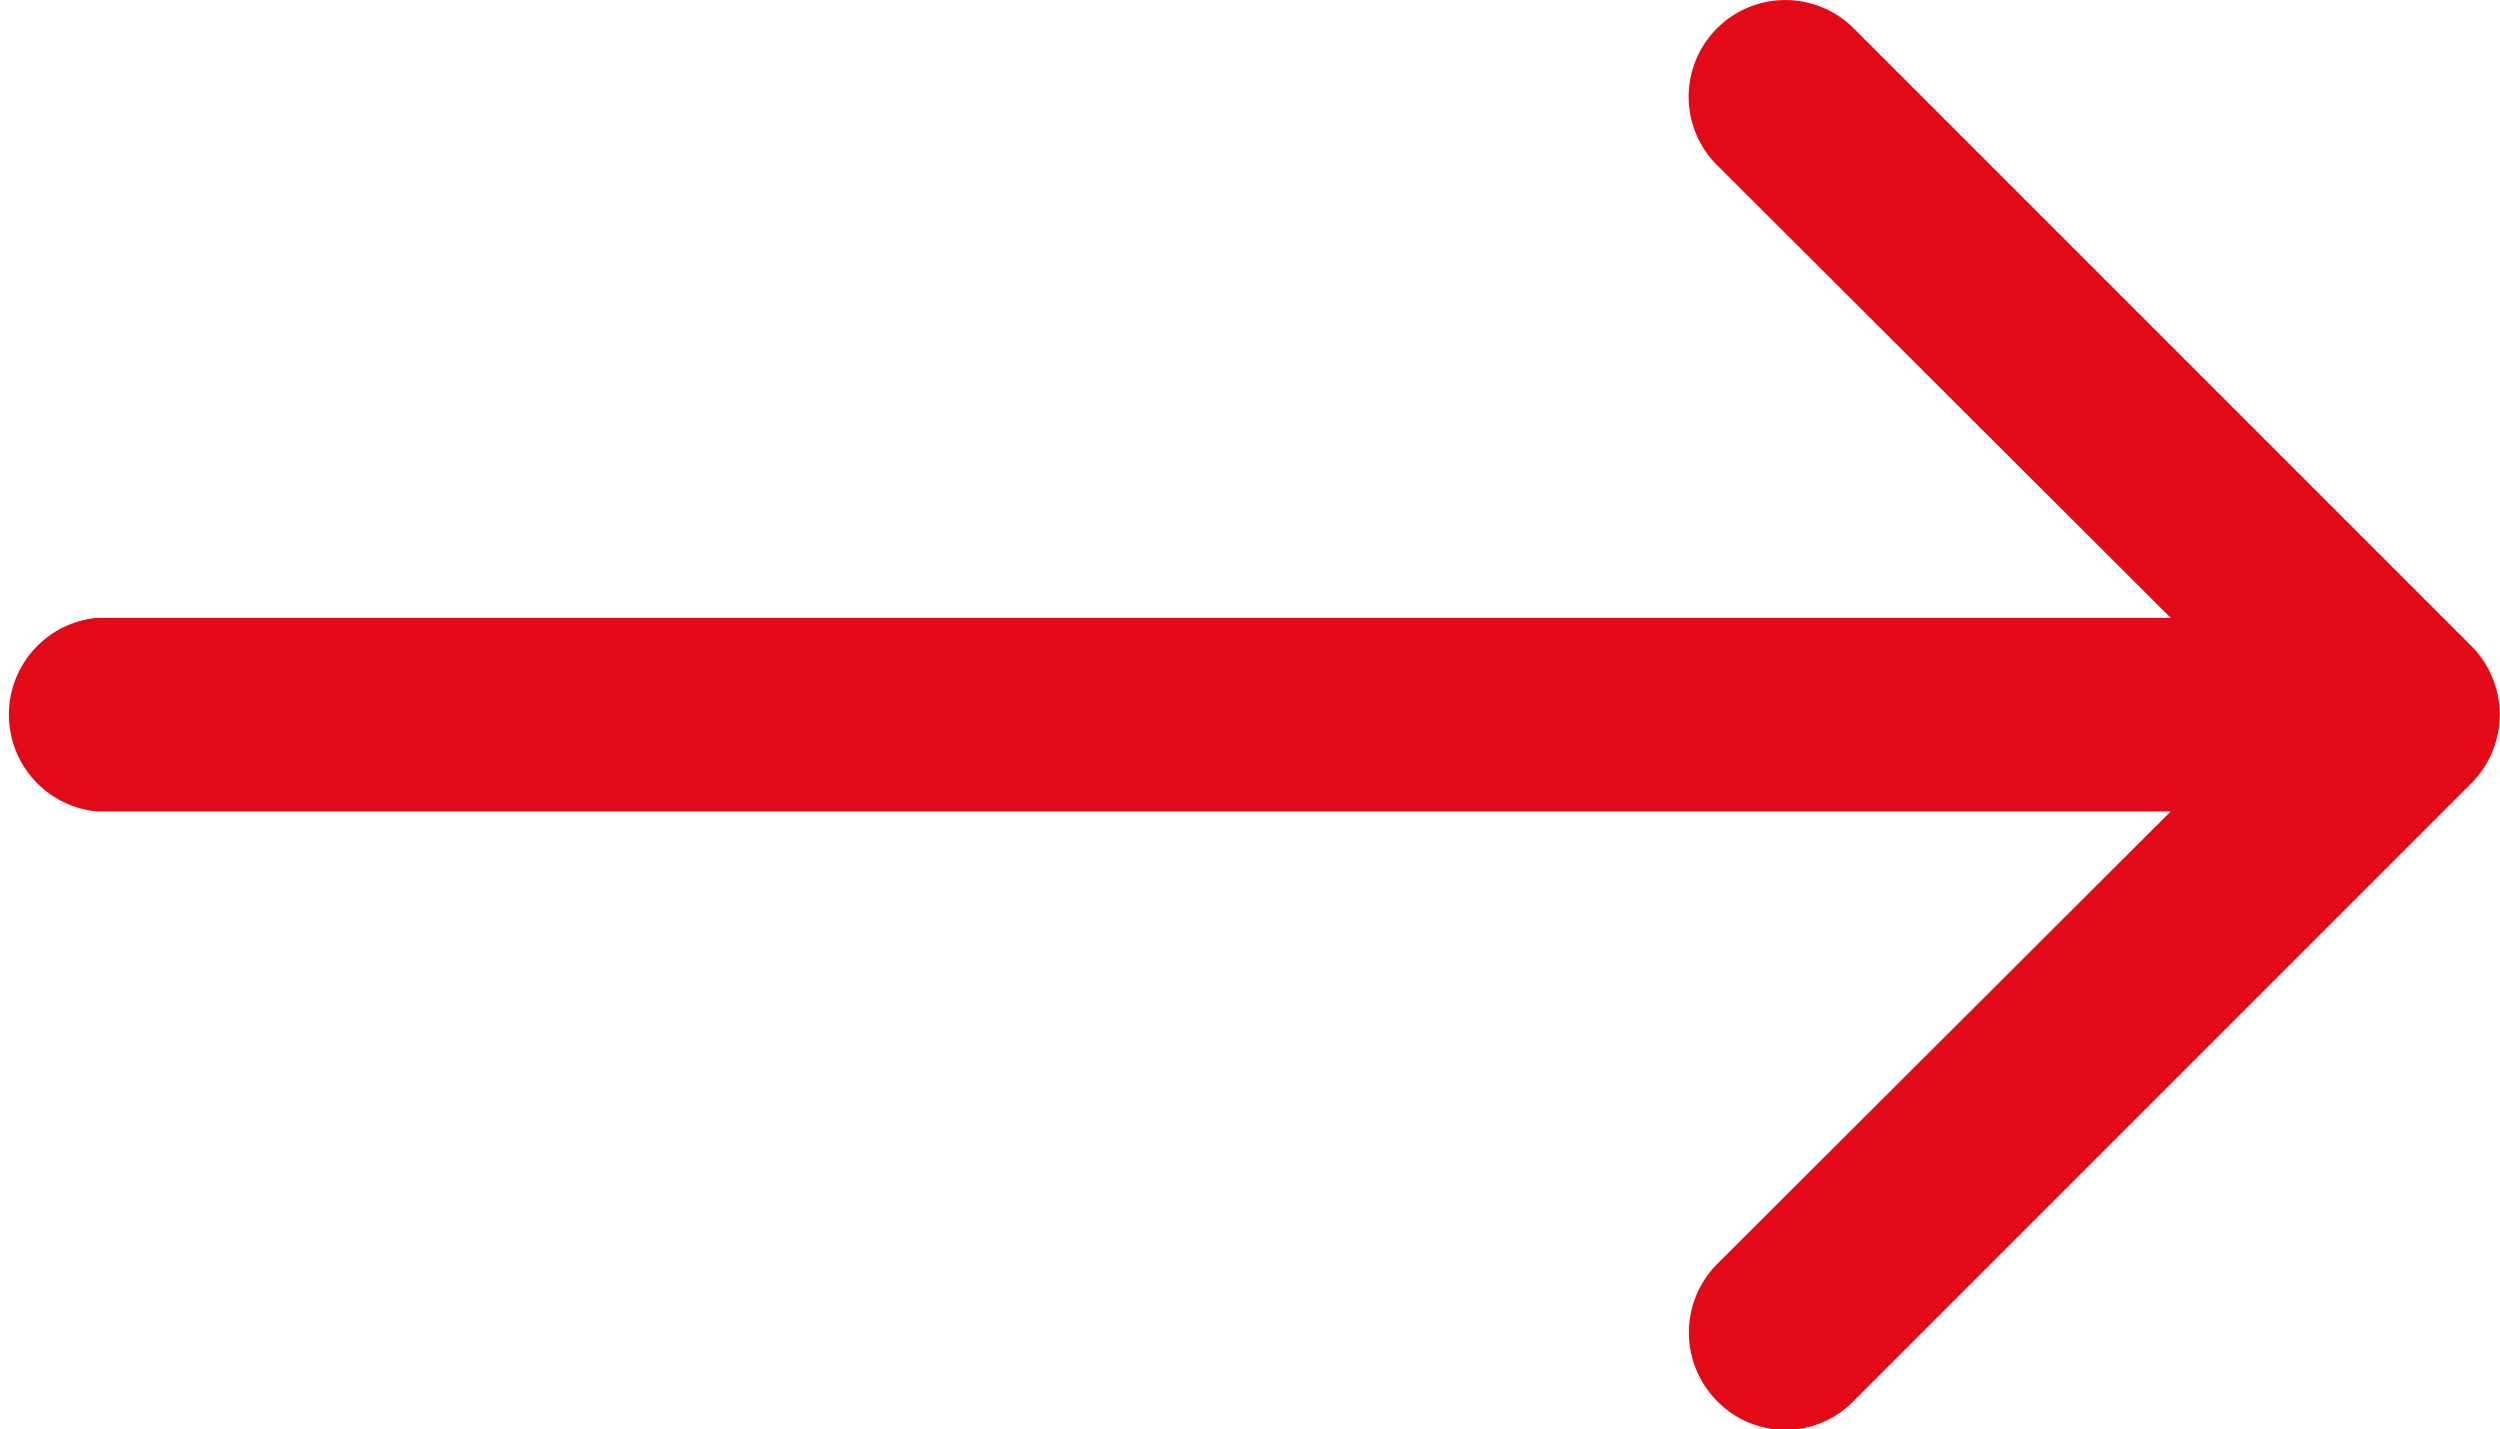<svg id="Ebene_1" data-name="Ebene 1" xmlns="http://www.w3.org/2000/svg" viewBox="0 0 246.8 141.1">
  <defs>
    <style>
      .cls-1 {
        fill: #e20a16;
      }
    </style>
  </defs>
  <g id="arrow-long">
    <path id="Pfad_3764" data-name="Pfad 3764" class="cls-1" d="M244,63.8l-61-61a9.5,9.5,0,0,0-13.5,13.5L214.3,61H9.5a9.6,9.6,0,0,0,0,19.1H214.3l-44.8,44.7a9.6,9.6,0,0,0,0,13.5,9.4,9.4,0,0,0,13.5,0l61-61A9.6,9.6,0,0,0,244,63.8Z"/>
  </g>
</svg>
